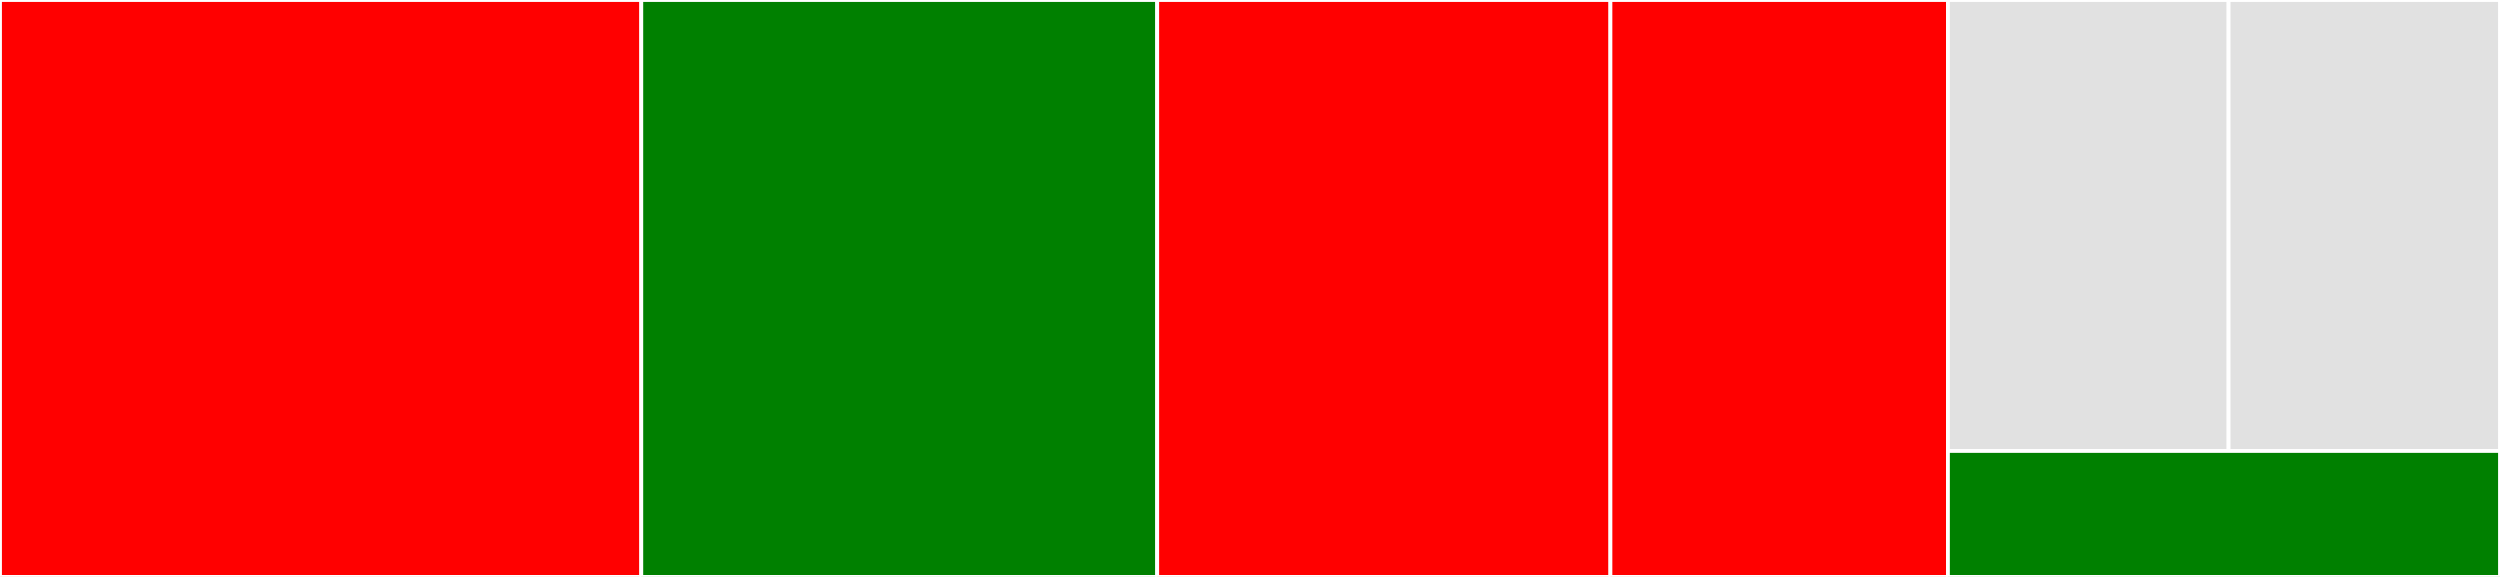 <svg baseProfile="full" width="650" height="150" viewBox="0 0 650 150" version="1.1"
xmlns="http://www.w3.org/2000/svg" xmlns:ev="http://www.w3.org/2001/xml-events"
xmlns:xlink="http://www.w3.org/1999/xlink">

<rect x="0" y="0" width="650" height="150" fill="#333333" stroke="none"/>

<style>rect.s{mask:url(#mask);}</style>
<defs>
  <pattern id="white" width="4" height="4" patternUnits="userSpaceOnUse" patternTransform="rotate(45)">
    <rect width="2" height="2" transform="translate(0,0)" fill="white"></rect>
  </pattern>
  <mask id="mask">
    <rect x="0" y="0" width="100%" height="100%" fill="url(#white)"></rect>
  </mask>
</defs>

<rect x="0" y="0" width="166.731" height="150.0" fill="red" stroke="white" stroke-width="1" class=" tooltipped" data-content="Cthulhu.jl"><title>Cthulhu.jl</title></rect>
<rect x="166.731" y="0" width="134.137" height="150.0" fill="green" stroke="white" stroke-width="1" class=" tooltipped" data-content="callsite.jl"><title>callsite.jl</title></rect>
<rect x="300.868" y="0" width="117.84" height="150.0" fill="red" stroke="white" stroke-width="1" class=" tooltipped" data-content="reflection.jl"><title>reflection.jl</title></rect>
<rect x="418.708" y="0" width="87.753" height="150.0" fill="red" stroke="white" stroke-width="1" class=" tooltipped" data-content="codeview.jl"><title>codeview.jl</title></rect>
<rect x="506.461" y="0" width="72.972" height="117.249" fill="#e1e1e1" stroke="white" stroke-width="1" class=" tooltipped" data-content="ui.jl"><title>ui.jl</title></rect>
<rect x="579.433" y="0" width="70.567" height="117.249" fill="#e1e1e1" stroke="white" stroke-width="1" class=" tooltipped" data-content="backedges.jl"><title>backedges.jl</title></rect>
<rect x="506.461" y="117.249" width="143.539" height="32.751" fill="green" stroke="white" stroke-width="1" class=" tooltipped" data-content="interpreter.jl"><title>interpreter.jl</title></rect>
</svg>